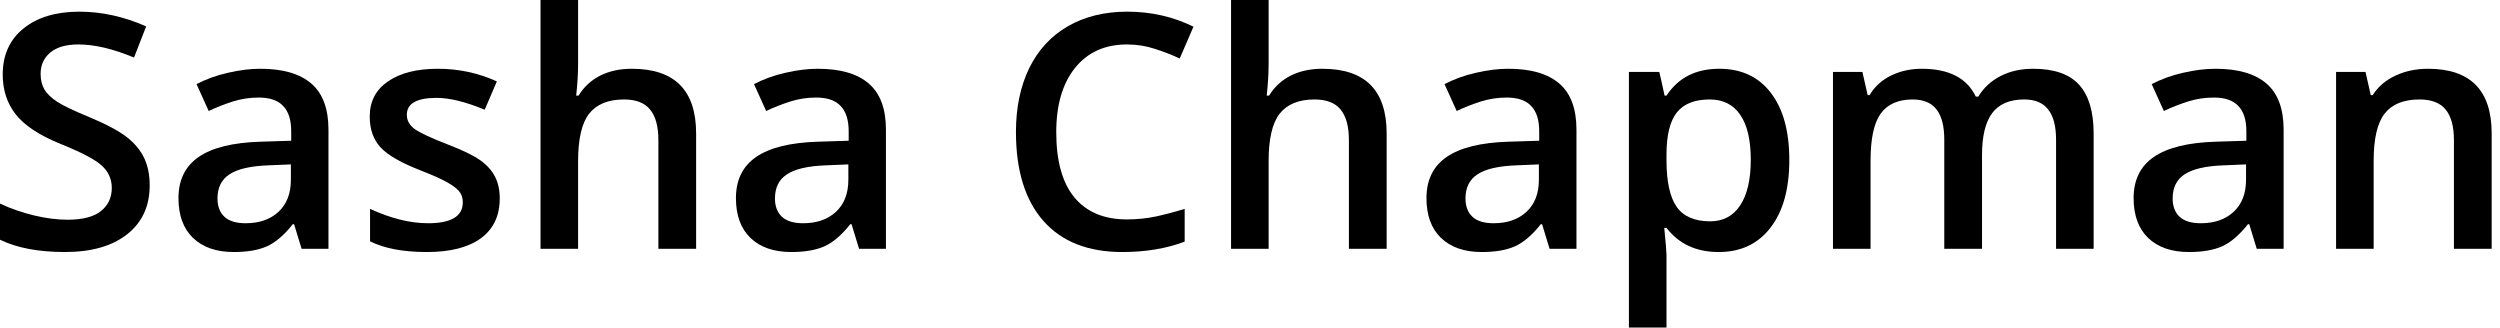 <?xml version="1.0" encoding="UTF-8"?>
<svg xmlns="http://www.w3.org/2000/svg" width="229" height="30" viewBox="0 0 229 30" fill="none">
  <path d="M13.711 16.977C13.711 18.882 13.023 20.376 11.646 21.46C10.269 22.544 8.369 23.086 5.947 23.086C3.525 23.086 1.543 22.71 0 21.958V18.648C0.977 19.106 2.012 19.468 3.105 19.731C4.209 19.995 5.234 20.127 6.182 20.127C7.568 20.127 8.589 19.863 9.243 19.336C9.907 18.809 10.239 18.101 10.239 17.212C10.239 16.411 9.937 15.732 9.331 15.176C8.726 14.619 7.476 13.96 5.581 13.198C3.628 12.407 2.251 11.504 1.45 10.488C0.649 9.473 0.249 8.252 0.249 6.826C0.249 5.039 0.884 3.633 2.153 2.607C3.423 1.582 5.127 1.069 7.266 1.069C9.316 1.069 11.357 1.519 13.389 2.417L12.275 5.273C10.371 4.473 8.672 4.072 7.178 4.072C6.045 4.072 5.186 4.321 4.6 4.819C4.014 5.308 3.721 5.957 3.721 6.768C3.721 7.324 3.838 7.803 4.072 8.203C4.307 8.594 4.692 8.965 5.229 9.316C5.767 9.668 6.733 10.132 8.13 10.708C9.702 11.362 10.854 11.973 11.587 12.539C12.319 13.105 12.856 13.745 13.198 14.458C13.54 15.171 13.711 16.011 13.711 16.977Z" fill="black"></path>
  <path d="M27.627 22.793L26.939 20.537H26.821C26.04 21.523 25.254 22.197 24.463 22.559C23.672 22.91 22.656 23.086 21.416 23.086C19.824 23.086 18.579 22.656 17.681 21.797C16.792 20.938 16.348 19.722 16.348 18.149C16.348 16.48 16.968 15.22 18.208 14.37C19.448 13.521 21.338 13.057 23.877 12.979L26.675 12.891V12.026C26.675 10.991 26.431 10.22 25.942 9.712C25.464 9.194 24.717 8.936 23.701 8.936C22.871 8.936 22.075 9.058 21.314 9.302C20.552 9.546 19.819 9.834 19.116 10.166L18.003 7.705C18.882 7.246 19.844 6.899 20.889 6.665C21.934 6.421 22.92 6.299 23.848 6.299C25.908 6.299 27.461 6.748 28.506 7.646C29.561 8.545 30.088 9.956 30.088 11.88V22.793H27.627ZM22.5 20.449C23.75 20.449 24.751 20.102 25.503 19.409C26.265 18.706 26.645 17.725 26.645 16.465V15.059L24.565 15.146C22.944 15.205 21.763 15.479 21.02 15.967C20.288 16.445 19.922 17.183 19.922 18.179C19.922 18.901 20.137 19.463 20.566 19.863C20.996 20.254 21.641 20.449 22.5 20.449Z" fill="black"></path>
  <path d="M45.776 18.179C45.776 19.761 45.2 20.977 44.048 21.826C42.895 22.666 41.245 23.086 39.097 23.086C36.938 23.086 35.205 22.759 33.897 22.105V19.131C35.801 20.01 37.573 20.449 39.214 20.449C41.333 20.449 42.393 19.81 42.393 18.53C42.393 18.12 42.275 17.778 42.041 17.505C41.807 17.231 41.421 16.948 40.884 16.655C40.347 16.362 39.6 16.03 38.643 15.659C36.777 14.937 35.513 14.214 34.849 13.491C34.194 12.769 33.867 11.831 33.867 10.679C33.867 9.292 34.424 8.218 35.537 7.456C36.66 6.685 38.184 6.299 40.107 6.299C42.012 6.299 43.813 6.685 45.513 7.456L44.399 10.049C42.651 9.326 41.182 8.965 39.99 8.965C38.174 8.965 37.266 9.482 37.266 10.518C37.266 11.025 37.5 11.455 37.969 11.807C38.447 12.158 39.482 12.642 41.074 13.257C42.412 13.774 43.384 14.248 43.989 14.678C44.595 15.107 45.044 15.605 45.337 16.172C45.63 16.729 45.776 17.398 45.776 18.179Z" fill="black"></path>
  <path d="M63.765 22.793H60.308V12.832C60.308 11.582 60.054 10.649 59.546 10.034C59.048 9.419 58.252 9.111 57.158 9.111C55.713 9.111 54.648 9.546 53.965 10.415C53.291 11.274 52.954 12.72 52.954 14.751V22.793H49.512V0H52.954V5.786C52.954 6.714 52.895 7.705 52.778 8.76H52.998C53.467 7.979 54.116 7.373 54.946 6.943C55.786 6.514 56.763 6.299 57.876 6.299C61.802 6.299 63.765 8.276 63.765 12.231V22.793Z" fill="black"></path>
  <path d="M78.691 22.793L78.003 20.537H77.886C77.105 21.523 76.318 22.197 75.527 22.559C74.736 22.91 73.721 23.086 72.481 23.086C70.889 23.086 69.644 22.656 68.745 21.797C67.856 20.938 67.412 19.722 67.412 18.149C67.412 16.48 68.032 15.22 69.272 14.37C70.513 13.521 72.402 13.057 74.941 12.979L77.739 12.891V12.026C77.739 10.991 77.495 10.22 77.007 9.712C76.528 9.194 75.781 8.936 74.766 8.936C73.936 8.936 73.14 9.058 72.378 9.302C71.616 9.546 70.884 9.834 70.181 10.166L69.067 7.705C69.946 7.246 70.908 6.899 71.953 6.665C72.998 6.421 73.984 6.299 74.912 6.299C76.973 6.299 78.525 6.748 79.57 7.646C80.625 8.545 81.152 9.956 81.152 11.88V22.793H78.691ZM73.564 20.449C74.814 20.449 75.815 20.102 76.567 19.409C77.329 18.706 77.71 17.725 77.71 16.465V15.059L75.63 15.146C74.009 15.205 72.827 15.479 72.085 15.967C71.353 16.445 70.986 17.183 70.986 18.179C70.986 18.901 71.201 19.463 71.631 19.863C72.061 20.254 72.705 20.449 73.564 20.449Z" fill="black"></path>
  <path d="M103.228 4.072C101.216 4.072 99.634 4.785 98.481 6.211C97.329 7.637 96.753 9.604 96.753 12.114C96.753 14.741 97.305 16.729 98.408 18.076C99.522 19.424 101.128 20.098 103.228 20.098C104.136 20.098 105.015 20.01 105.864 19.834C106.714 19.648 107.598 19.414 108.516 19.131V22.134C106.836 22.769 104.932 23.086 102.803 23.086C99.668 23.086 97.261 22.139 95.581 20.244C93.901 18.34 93.061 15.62 93.061 12.085C93.061 9.858 93.467 7.91 94.277 6.24C95.098 4.57 96.279 3.291 97.822 2.402C99.365 1.514 101.177 1.069 103.257 1.069C105.444 1.069 107.466 1.528 109.321 2.446L108.062 5.361C107.339 5.02 106.572 4.722 105.762 4.468C104.961 4.204 104.116 4.072 103.228 4.072Z" fill="black"></path>
  <path d="M127.017 22.793H123.56V12.832C123.56 11.582 123.306 10.649 122.798 10.034C122.3 9.419 121.504 9.111 120.41 9.111C118.965 9.111 117.9 9.546 117.217 10.415C116.543 11.274 116.206 12.72 116.206 14.751V22.793H112.764V0H116.206V5.786C116.206 6.714 116.147 7.705 116.03 8.76H116.25C116.719 7.979 117.368 7.373 118.198 6.943C119.038 6.514 120.015 6.299 121.128 6.299C125.054 6.299 127.017 8.276 127.017 12.231V22.793Z" fill="black"></path>
  <path d="M141.943 22.793L141.255 20.537H141.138C140.356 21.523 139.57 22.197 138.779 22.559C137.988 22.91 136.973 23.086 135.732 23.086C134.141 23.086 132.896 22.656 131.997 21.797C131.108 20.938 130.664 19.722 130.664 18.149C130.664 16.48 131.284 15.22 132.524 14.37C133.765 13.521 135.654 13.057 138.193 12.979L140.991 12.891V12.026C140.991 10.991 140.747 10.22 140.259 9.712C139.78 9.194 139.033 8.936 138.018 8.936C137.188 8.936 136.392 9.058 135.63 9.302C134.868 9.546 134.136 9.834 133.433 10.166L132.319 7.705C133.198 7.246 134.16 6.899 135.205 6.665C136.25 6.421 137.236 6.299 138.164 6.299C140.225 6.299 141.777 6.748 142.822 7.646C143.877 8.545 144.404 9.956 144.404 11.88V22.793H141.943ZM136.816 20.449C138.066 20.449 139.067 20.102 139.819 19.409C140.581 18.706 140.962 17.725 140.962 16.465V15.059L138.882 15.146C137.261 15.205 136.079 15.479 135.337 15.967C134.604 16.445 134.238 17.183 134.238 18.179C134.238 18.901 134.453 19.463 134.883 19.863C135.312 20.254 135.957 20.449 136.816 20.449Z" fill="black"></path>
  <path d="M157.427 23.086C155.376 23.086 153.784 22.349 152.651 20.874H152.446C152.583 22.241 152.651 23.071 152.651 23.364V30H149.209V6.592H151.992C152.07 6.895 152.231 7.617 152.476 8.76H152.651C153.726 7.119 155.337 6.299 157.485 6.299C159.507 6.299 161.079 7.031 162.202 8.496C163.335 9.961 163.901 12.017 163.901 14.663C163.901 17.31 163.325 19.375 162.173 20.859C161.03 22.344 159.448 23.086 157.427 23.086ZM156.592 9.111C155.225 9.111 154.224 9.512 153.589 10.312C152.964 11.113 152.651 12.393 152.651 14.15V14.663C152.651 16.636 152.964 18.066 153.589 18.955C154.214 19.834 155.234 20.273 156.65 20.273C157.842 20.273 158.76 19.785 159.404 18.809C160.049 17.832 160.371 16.44 160.371 14.634C160.371 12.817 160.049 11.445 159.404 10.518C158.77 9.58 157.832 9.111 156.592 9.111Z" fill="black"></path>
  <path d="M181.553 22.793H178.096V12.803C178.096 11.562 177.861 10.64 177.393 10.034C176.924 9.419 176.191 9.111 175.195 9.111C173.867 9.111 172.891 9.546 172.266 10.415C171.65 11.274 171.343 12.71 171.343 14.722V22.793H167.9V6.592H170.596L171.079 8.716H171.255C171.704 7.944 172.354 7.349 173.203 6.929C174.062 6.509 175.005 6.299 176.03 6.299C178.521 6.299 180.171 7.148 180.981 8.848H181.216C181.694 8.047 182.368 7.422 183.237 6.973C184.106 6.523 185.103 6.299 186.226 6.299C188.159 6.299 189.565 6.787 190.444 7.764C191.333 8.74 191.777 10.229 191.777 12.231V22.793H188.335V12.803C188.335 11.562 188.096 10.64 187.617 10.034C187.148 9.419 186.416 9.111 185.42 9.111C184.082 9.111 183.101 9.531 182.476 10.371C181.86 11.201 181.553 12.48 181.553 14.209V22.793Z" fill="black"></path>
  <path d="M206.719 22.793L206.03 20.537H205.913C205.132 21.523 204.346 22.197 203.555 22.559C202.764 22.91 201.748 23.086 200.508 23.086C198.916 23.086 197.671 22.656 196.772 21.797C195.884 20.938 195.439 19.722 195.439 18.149C195.439 16.48 196.06 15.22 197.3 14.37C198.54 13.521 200.43 13.057 202.969 12.979L205.767 12.891V12.026C205.767 10.991 205.522 10.22 205.034 9.712C204.556 9.194 203.809 8.936 202.793 8.936C201.963 8.936 201.167 9.058 200.405 9.302C199.644 9.546 198.911 9.834 198.208 10.166L197.095 7.705C197.974 7.246 198.936 6.899 199.98 6.665C201.025 6.421 202.012 6.299 202.939 6.299C205 6.299 206.553 6.748 207.598 7.646C208.652 8.545 209.18 9.956 209.18 11.88V22.793H206.719ZM201.592 20.449C202.842 20.449 203.843 20.102 204.595 19.409C205.356 18.706 205.737 17.725 205.737 16.465V15.059L203.657 15.146C202.036 15.205 200.854 15.479 200.112 15.967C199.38 16.445 199.014 17.183 199.014 18.179C199.014 18.901 199.229 19.463 199.658 19.863C200.088 20.254 200.732 20.449 201.592 20.449Z" fill="black"></path>
  <path d="M228.237 22.793H224.78V12.832C224.78 11.582 224.526 10.649 224.019 10.034C223.521 9.419 222.725 9.111 221.631 9.111C220.176 9.111 219.111 9.541 218.438 10.4C217.764 11.26 217.427 12.7 217.427 14.722V22.793H213.984V6.592H216.68L217.163 8.716H217.339C217.827 7.944 218.521 7.349 219.419 6.929C220.317 6.509 221.313 6.299 222.407 6.299C226.294 6.299 228.237 8.276 228.237 12.231V22.793Z" fill="black"></path>
</svg>
